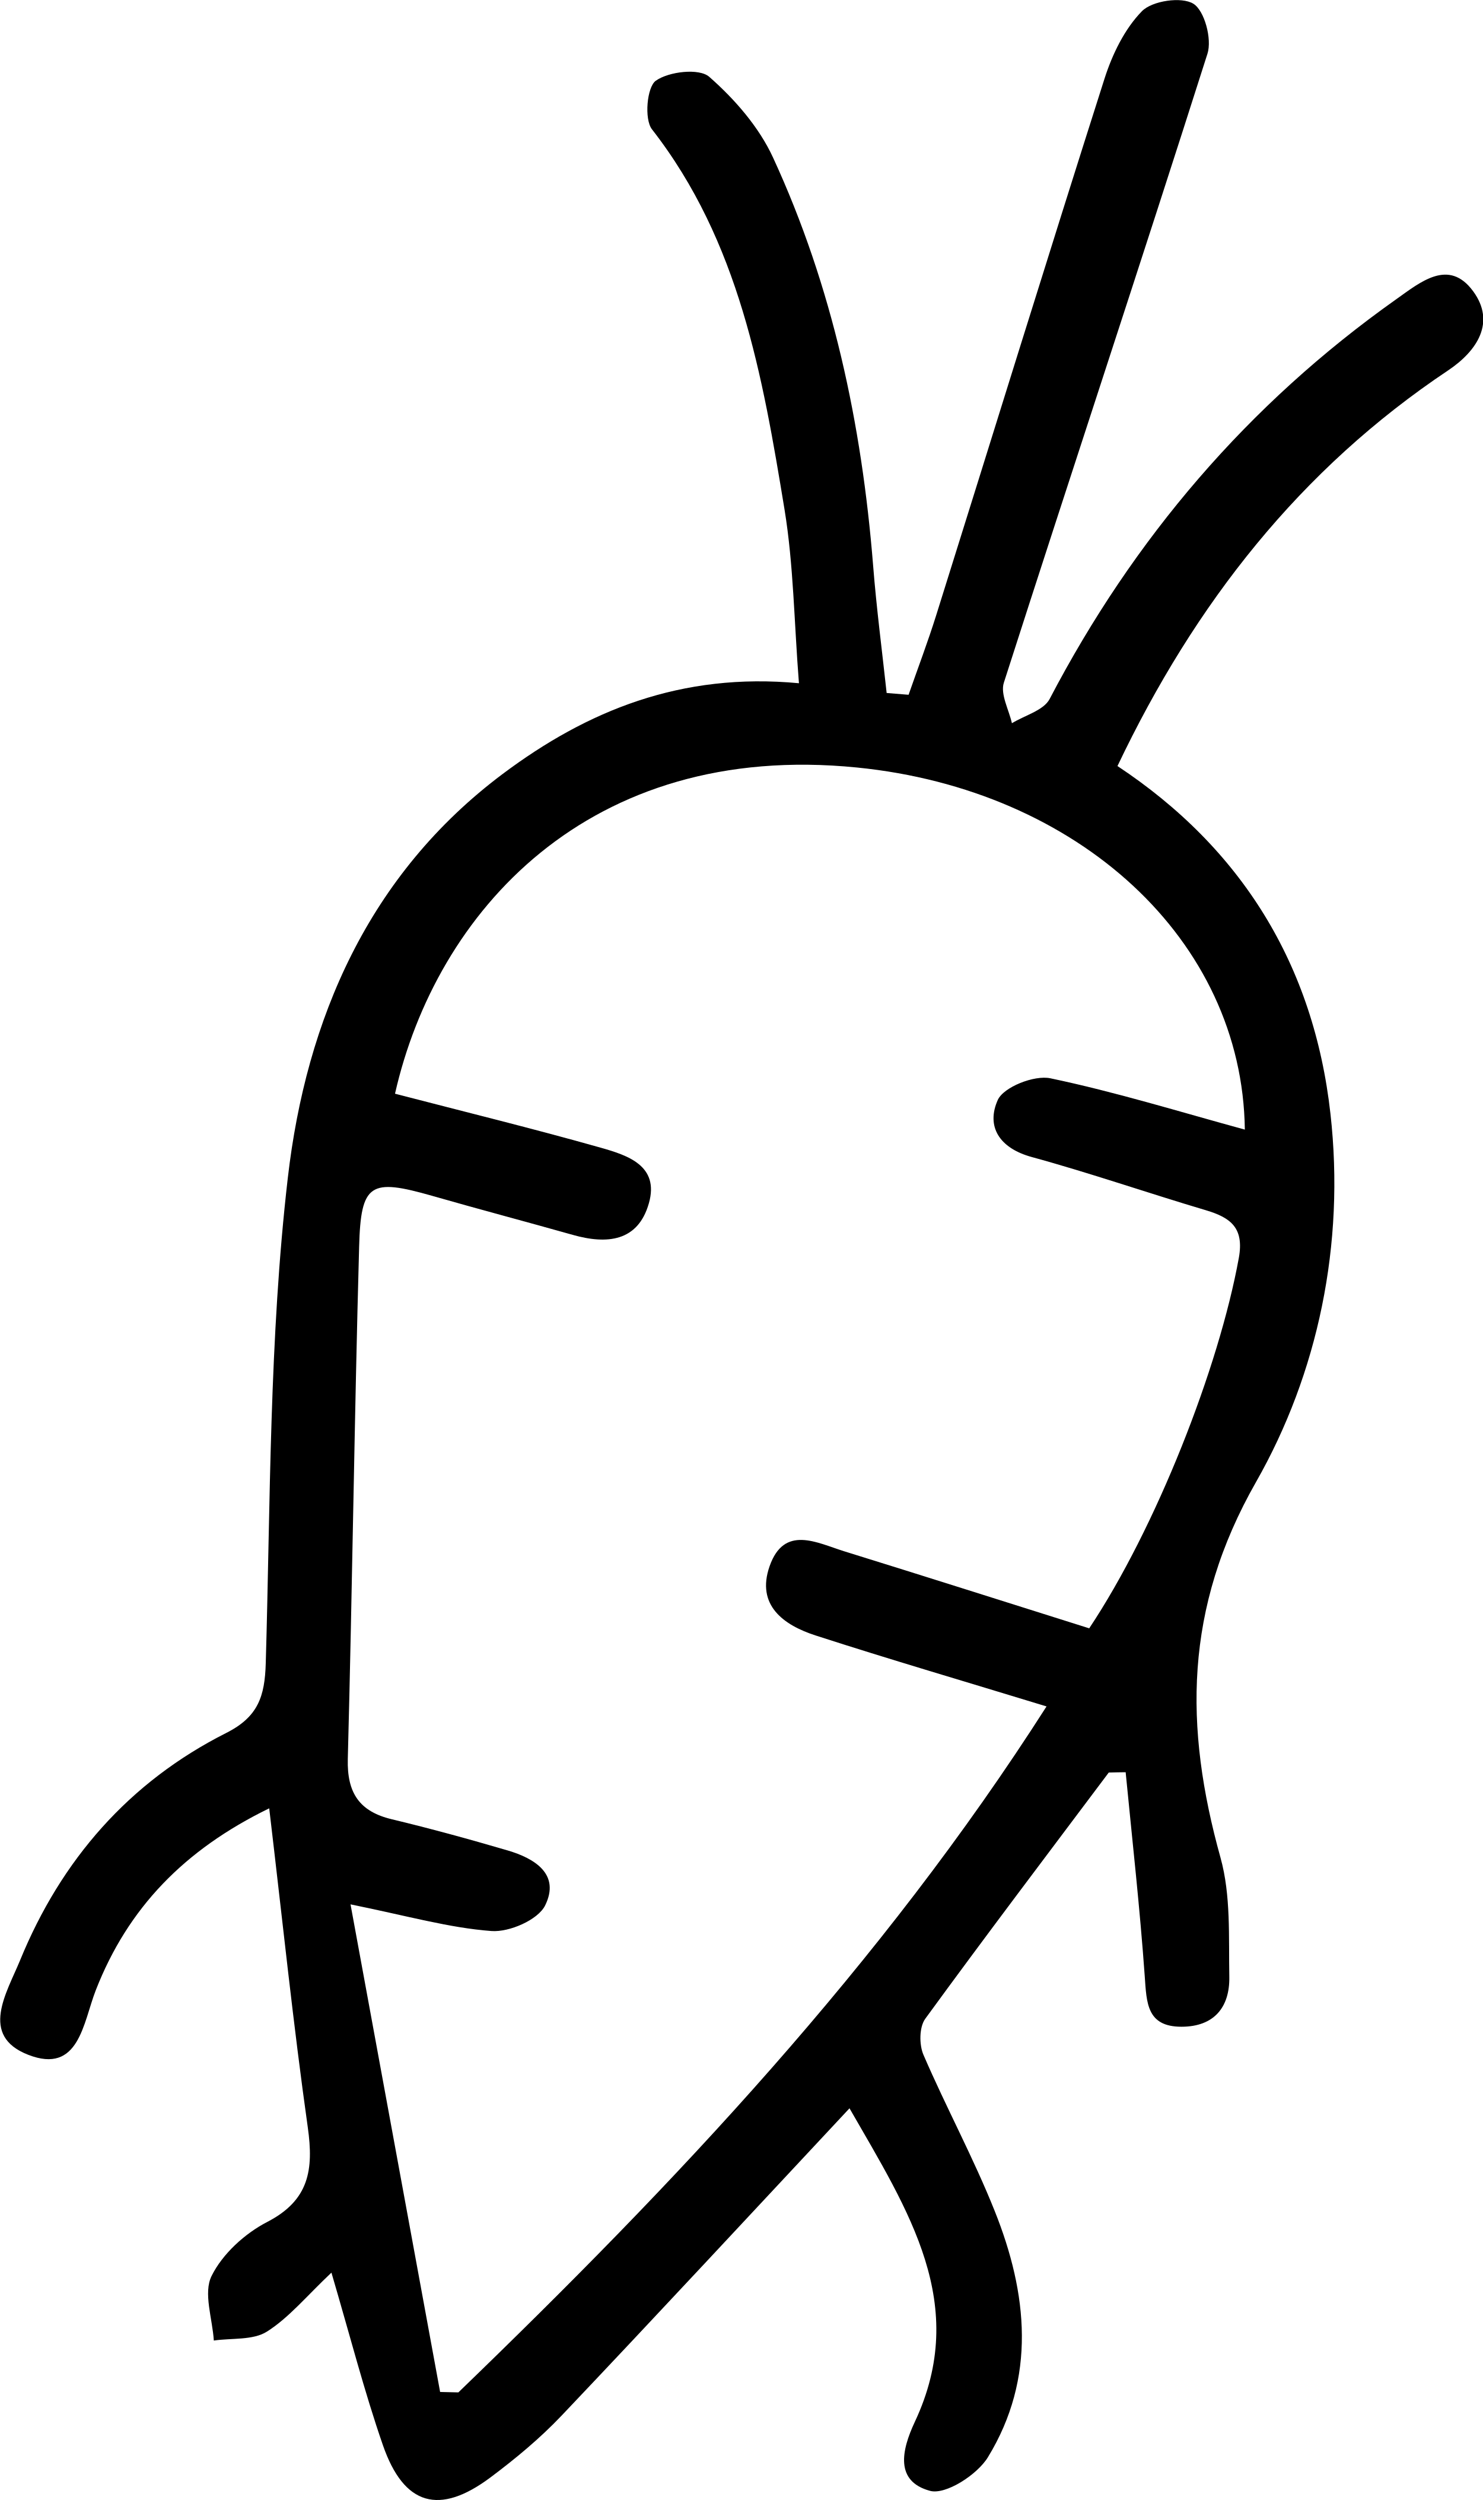 <?xml version="1.0" encoding="UTF-8"?>
<svg id="Warstwa_1" data-name="Warstwa 1" xmlns="http://www.w3.org/2000/svg" viewBox="0 0 141.35 238.21">
  <defs>
    <style>
      .cls-1 {
        stroke-width: 0px;
      }
    </style>
  </defs>
  <path class="cls-1" d="m80.97,200.88c-9.48,10.14-18.41,19.77-27.45,29.29-2.05,2.16-4.38,4.09-6.77,5.88-4.87,3.64-8.25,2.7-10.25-3.06-1.78-5.13-3.13-10.41-4.91-16.45-2.34,2.2-4.02,4.27-6.15,5.62-1.33.84-3.35.6-5.06.85-.13-2.09-1.02-4.54-.21-6.16,1.04-2.1,3.17-4.04,5.3-5.14,4.01-2.07,4.43-4.98,3.87-8.99-1.39-9.83-2.41-19.72-3.68-30.42-8.07,3.93-13.46,9.47-16.53,17.33-1.21,3.1-1.59,8.05-6.45,6.15-4.66-1.82-2.04-5.9-.77-8.99,3.92-9.58,10.39-17,19.65-21.67,3.04-1.53,3.68-3.48,3.77-6.65.45-15.42.33-30.93,2.1-46.22,1.75-15.14,7.7-28.94,20.5-38.52,8.02-6,16.98-9.69,28.22-8.63-.46-5.83-.51-11.25-1.37-16.53-2.1-12.78-4.31-25.56-12.64-36.25-.75-.97-.48-4.03.37-4.63,1.24-.88,4.14-1.21,5.09-.37,2.43,2.13,4.74,4.78,6.08,7.69,5.68,12.31,8.46,25.39,9.54,38.87.32,4.06.85,8.1,1.29,12.15l2.09.17c.88-2.52,1.83-5.02,2.63-7.57,5.35-17.05,10.62-34.13,16.05-51.15.74-2.31,1.91-4.73,3.57-6.42.98-.99,3.78-1.4,4.9-.7,1.06.66,1.78,3.36,1.34,4.75-6.37,20.01-12.99,39.94-19.41,59.94-.35,1.09.48,2.57.77,3.86,1.22-.75,3.01-1.21,3.59-2.3,8.01-15.32,18.91-28.09,33.03-38.09,2.33-1.65,5.02-3.93,7.34-.77,2.16,2.94.41,5.67-2.38,7.54-14.08,9.4-24.13,22.18-31.52,37.7,11.84,7.84,18.71,18.94,20.3,33.13,1.4,12.44-1.19,24.73-7.1,35.1-6.86,12.04-6.84,23.34-3.38,35.78,1,3.59.77,7.56.84,11.36.05,2.88-1.44,4.75-4.56,4.75-3.32,0-3.32-2.29-3.5-4.8-.46-6.49-1.19-12.97-1.82-19.45-.54,0-1.07.02-1.61.03-5.85,7.8-11.75,15.58-17.49,23.46-.58.8-.59,2.47-.17,3.44,2.16,5.01,4.77,9.82,6.79,14.88,3.14,7.85,3.98,15.89-.65,23.46-1.02,1.67-4.03,3.61-5.52,3.2-3.36-.91-2.71-3.87-1.45-6.56,5.26-11.19-.58-20.07-6.21-29.87Zm22.84-45.72c6.37-9.56,12.37-24.84,14.27-35.32.51-2.85-.78-3.82-3.12-4.52-5.56-1.65-11.04-3.55-16.63-5.08-3.1-.85-4.35-2.92-3.23-5.43.56-1.24,3.48-2.39,5.01-2.07,6.25,1.31,12.38,3.21,18.54,4.89-.23-18.07-15.86-32.39-36.96-34.5-25.64-2.57-40.14,13.85-44.04,31.08,6.54,1.7,13.12,3.31,19.63,5.15,2.53.72,5.58,1.7,4.57,5.28-1.04,3.68-4.01,3.94-7.26,3.02-4.46-1.26-8.94-2.44-13.4-3.72-5.89-1.68-6.8-1.22-6.96,4.85-.45,16.27-.65,32.55-1.08,48.82-.08,3.2,1.09,4.99,4.19,5.73,3.71.89,7.39,1.9,11.04,2.97,2.59.76,5.04,2.27,3.58,5.24-.68,1.38-3.42,2.57-5.12,2.44-4.03-.3-8-1.44-13.43-2.54,2.97,16.16,5.75,31.31,8.54,46.46.58.01,1.16.03,1.74.04,20.63-19.91,40.28-40.66,56.06-65.36-7.78-2.38-14.93-4.47-22.01-6.76-3.06-.99-5.68-2.88-4.39-6.59,1.39-3.98,4.51-2.24,7.12-1.43,7.71,2.39,15.41,4.84,23.32,7.33Z"/>
</svg>